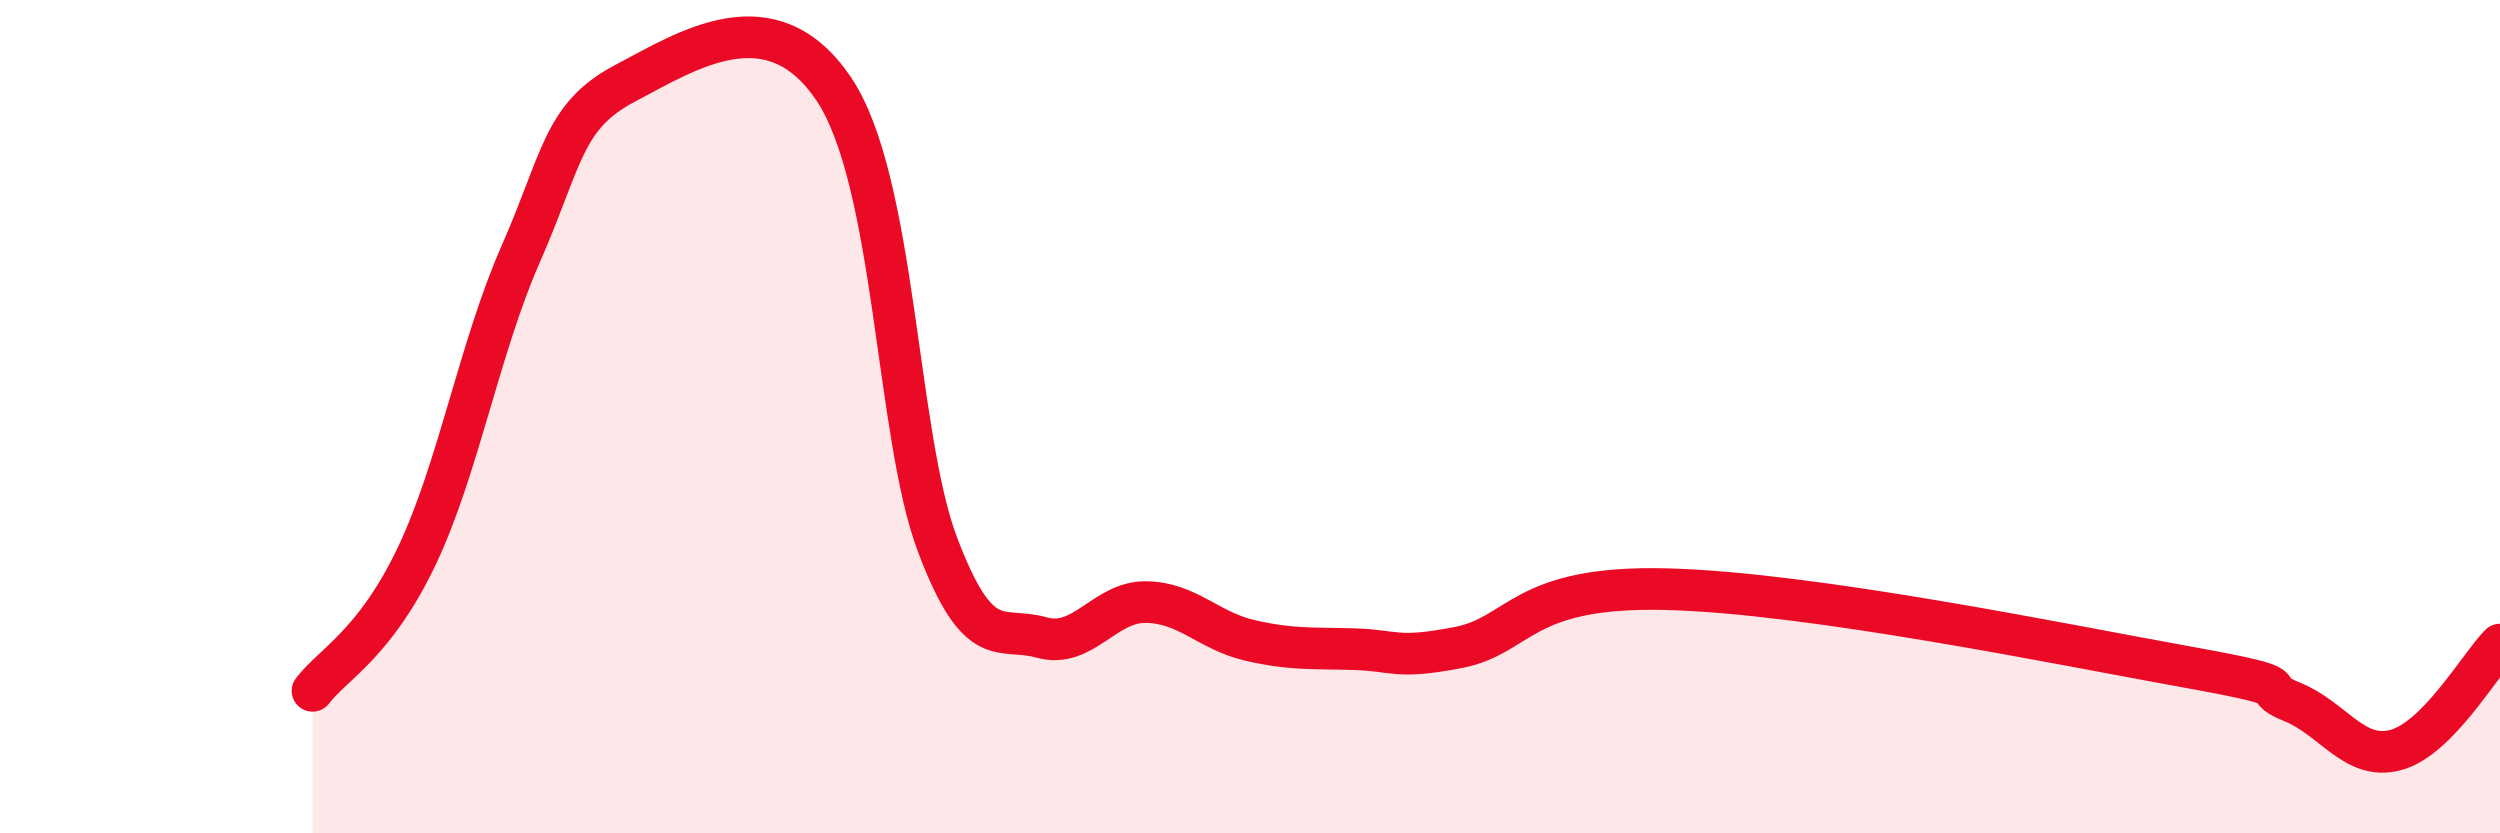 
    <svg width="60" height="20" viewBox="0 0 60 20" xmlns="http://www.w3.org/2000/svg">
      <path
        d="M 7.5,16.58 C 8,15.93 9,15.45 10,13.35 C 11,11.25 11.5,8.36 12.5,6.09 C 13.5,3.82 13.5,2.79 15,2 C 16.5,1.21 18.5,-0.09 20,2.12 C 21.5,4.33 21.5,10.43 22.5,13.07 C 23.5,15.71 24,15.02 25,15.3 C 26,15.58 26.5,14.44 27.5,14.45 C 28.5,14.46 29,15.14 30,15.37 C 31,15.6 31.5,15.55 32.5,15.58 C 33.5,15.61 33.5,15.83 35,15.54 C 36.5,15.25 36.5,14.05 40,14.14 C 43.5,14.23 49.5,15.47 52.5,16.01 C 55.5,16.55 54,16.44 55,16.84 C 56,17.24 56.5,18.27 57.5,18 C 58.5,17.73 59.5,15.98 60,15.47L60 20L7.5 20Z"
        fill="#EB0A25"
        opacity="0.1"
        stroke-linecap="round"
        stroke-linejoin="round"
      />
      <path
        d="M 7.5,16.58 C 8,15.93 9,15.45 10,13.35 C 11,11.25 11.5,8.36 12.5,6.09 C 13.5,3.82 13.5,2.79 15,2 C 16.5,1.21 18.5,-0.09 20,2.12 C 21.5,4.33 21.5,10.43 22.5,13.07 C 23.5,15.71 24,15.02 25,15.3 C 26,15.58 26.5,14.44 27.5,14.45 C 28.5,14.46 29,15.14 30,15.37 C 31,15.6 31.5,15.55 32.5,15.58 C 33.5,15.61 33.5,15.83 35,15.54 C 36.5,15.25 36.5,14.05 40,14.14 C 43.5,14.23 49.5,15.47 52.5,16.01 C 55.5,16.55 54,16.44 55,16.84 C 56,17.24 56.5,18.27 57.5,18 C 58.5,17.73 59.5,15.98 60,15.47"
        stroke="#EB0A25"
        stroke-width="1"
        fill="none"
        stroke-linecap="round"
        stroke-linejoin="round"
      />
    </svg>
  